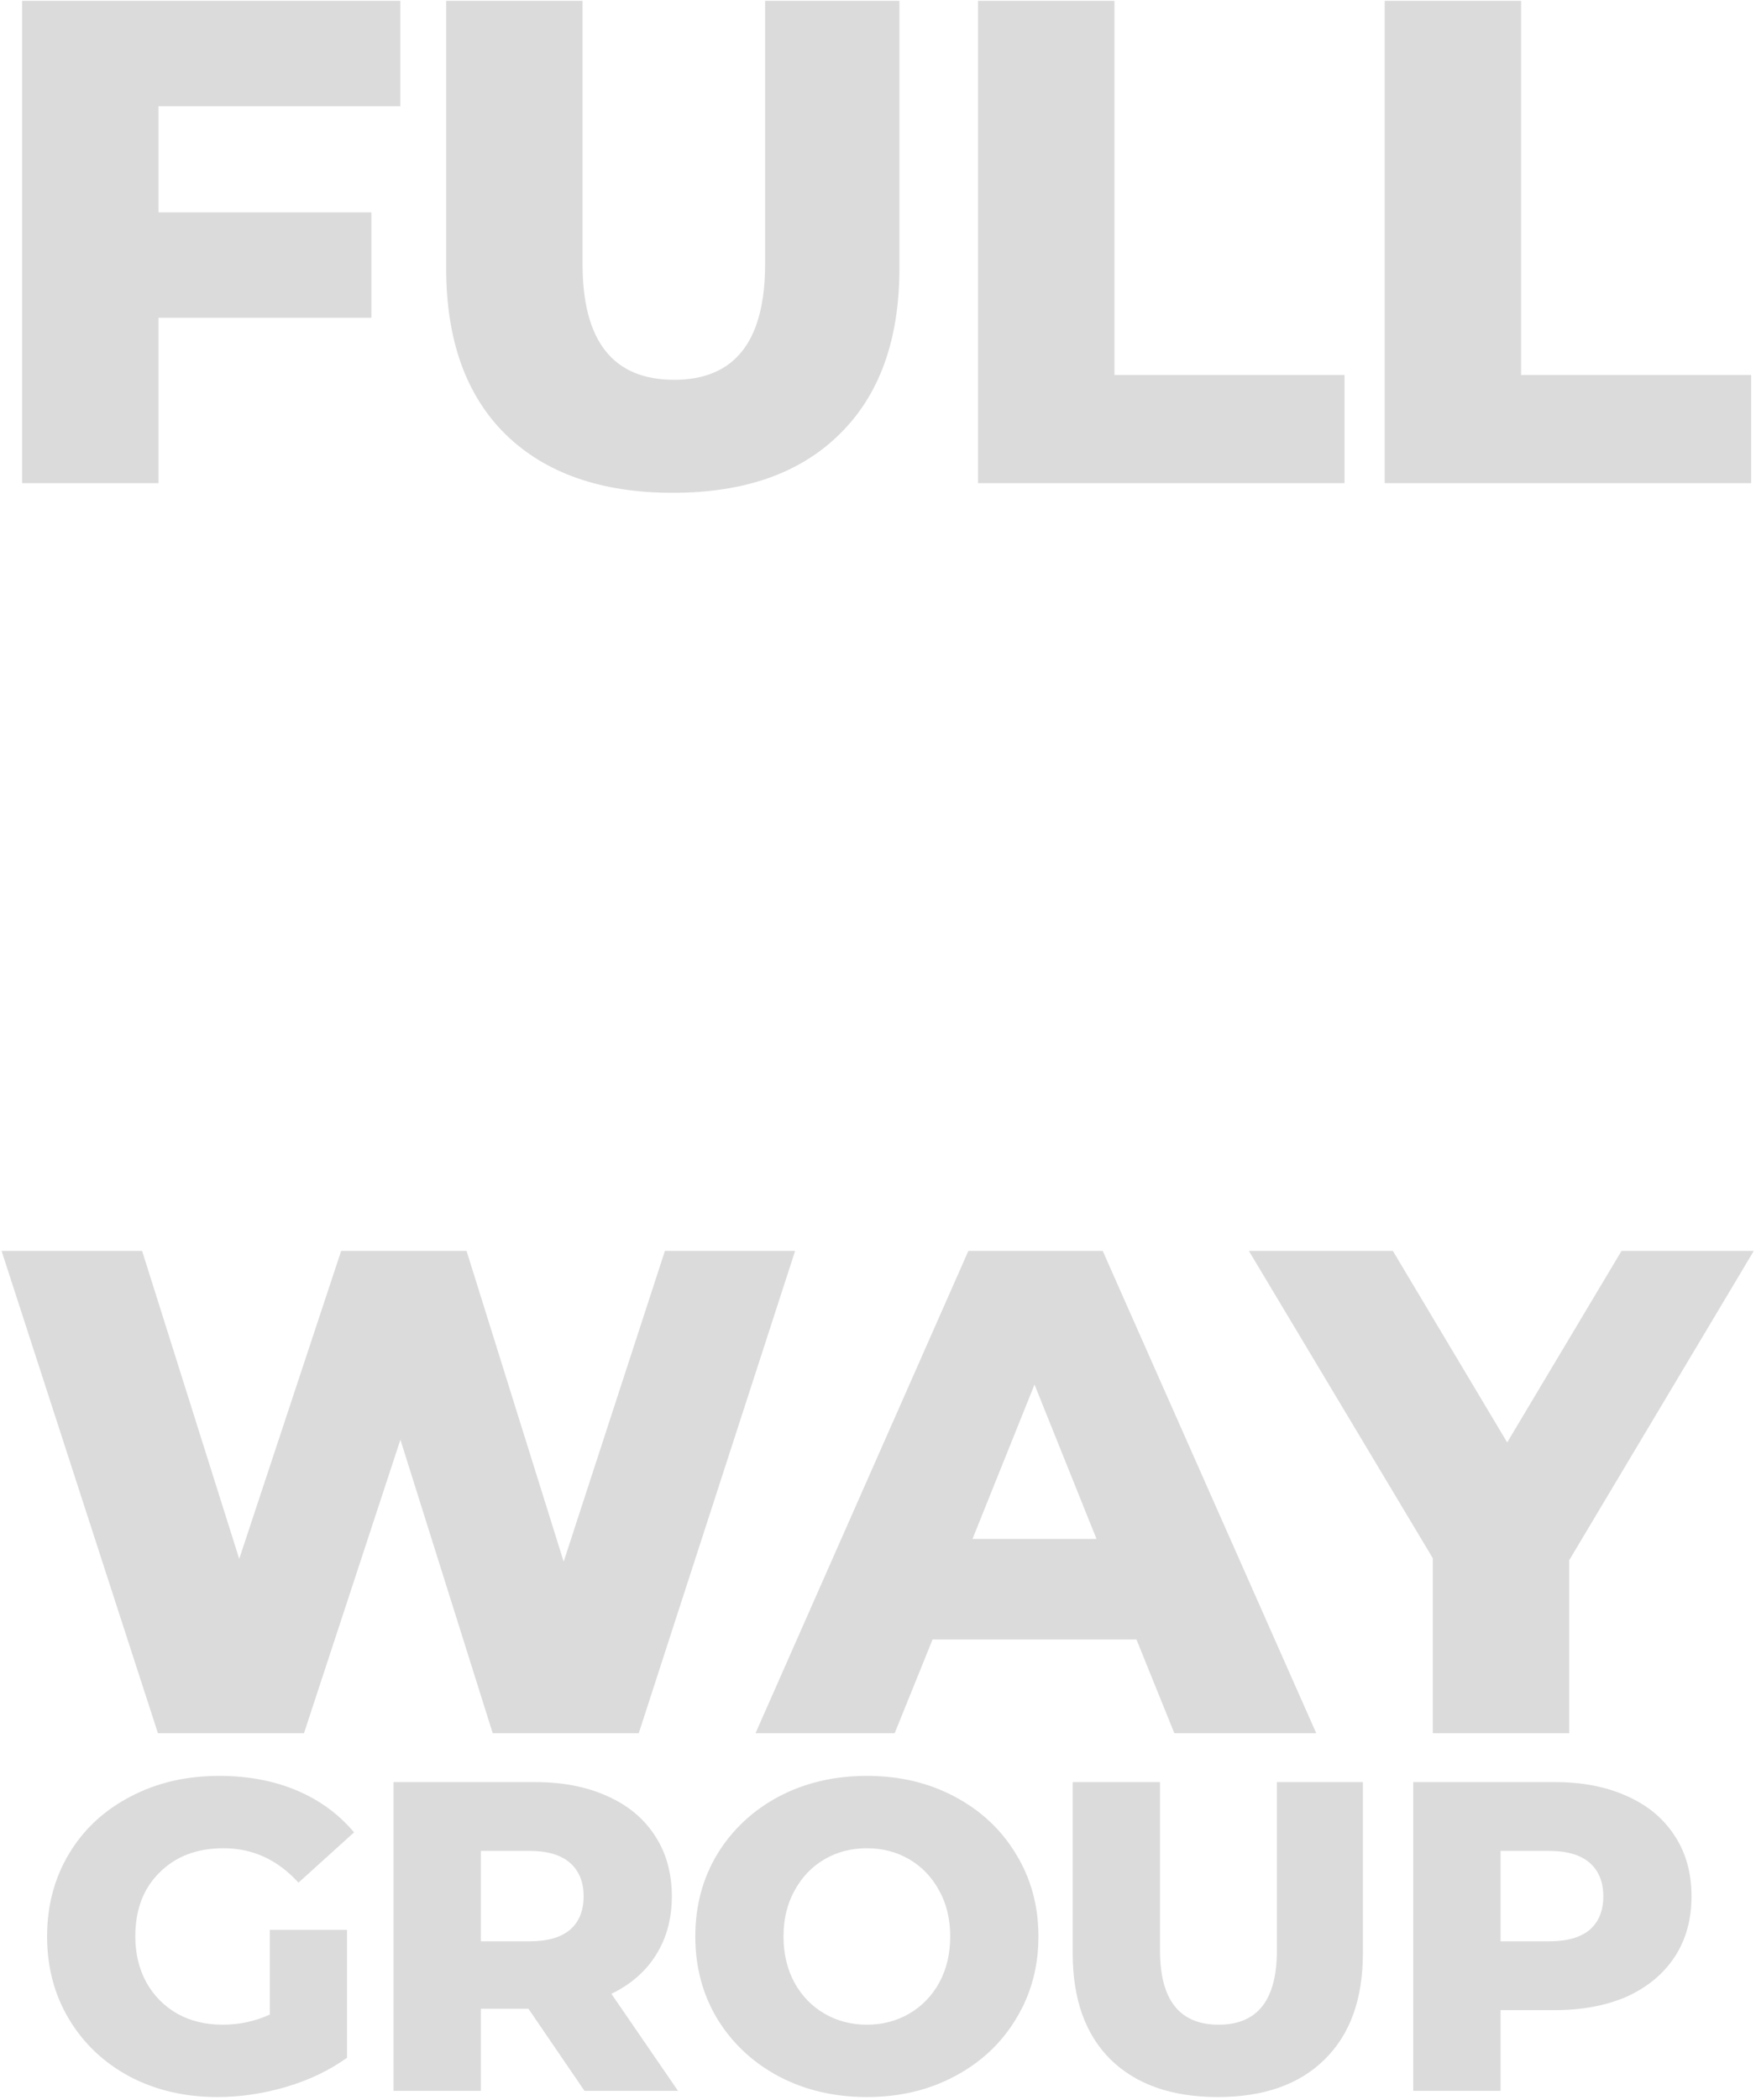 <?xml version="1.0" encoding="UTF-8"?> <svg xmlns="http://www.w3.org/2000/svg" width="496" height="593" viewBox="0 0 496 593" fill="none"><path d="M44.771 30.008V59.971H104.893V89.741H44.771V136.438H6.246V0.238H113.065V30.008H44.771ZM190.037 139.161C169.802 139.161 154.042 133.649 142.757 122.623C131.601 111.597 126.024 95.967 126.024 75.732V0.238H164.549V74.564C164.549 96.356 173.175 107.252 190.426 107.252C207.549 107.252 216.11 96.356 216.11 74.564V0.238H254.051V75.732C254.051 95.967 248.408 111.597 237.123 122.623C225.968 133.649 210.273 139.161 190.037 139.161ZM276.258 0.238H314.782V105.89H379.769V136.438H276.258V0.238ZM391.122 0.238H429.647V105.89H494.634V136.438H391.122V0.238ZM224.589 353.238L180.421 489.438H139.172L113.1 406.551L85.86 489.438H44.611L0.444 353.238H40.136L67.571 440.211L96.367 353.238H131.779L159.213 440.99L187.815 353.238H224.589ZM321.004 462.976H263.411L252.71 489.438H213.407L273.529 353.238H311.47L371.787 489.438H331.706L321.004 462.976ZM309.719 434.569L292.208 390.985L274.696 434.569H309.719ZM443.231 440.6V489.438H404.706V440.017L352.756 353.238H393.421L425.719 407.329L458.018 353.238H495.375L443.231 440.6ZM76.213 544.968H98.013V581.095C93.03 584.666 87.3 587.406 80.822 589.316C74.344 591.226 67.866 592.182 61.389 592.182C52.253 592.182 44.031 590.271 36.723 586.451C29.415 582.548 23.684 577.15 19.532 570.257C15.38 563.364 13.303 555.557 13.303 546.837C13.303 538.117 15.38 530.31 19.532 523.417C23.684 516.524 29.456 511.168 36.848 507.347C44.239 503.444 52.585 501.493 61.887 501.493C70.025 501.493 77.334 502.863 83.812 505.603C90.289 508.344 95.688 512.289 100.006 517.438L84.31 531.639C78.413 525.161 71.354 521.922 63.133 521.922C55.658 521.922 49.637 524.206 45.069 528.774C40.502 533.259 38.218 539.28 38.218 546.837C38.218 551.654 39.256 555.972 41.332 559.793C43.408 563.53 46.315 566.478 50.052 568.637C53.789 570.713 58.066 571.752 62.883 571.752C67.617 571.752 72.06 570.797 76.213 568.886V544.968ZM149.278 567.267H135.825V590.438H111.159V503.237H151.023C158.912 503.237 165.764 504.565 171.577 507.223C177.39 509.797 181.875 513.535 185.031 518.434C188.187 523.251 189.765 528.94 189.765 535.501C189.765 541.813 188.27 547.335 185.28 552.069C182.373 556.72 178.179 560.374 172.698 563.031L191.509 590.438H165.099L149.278 567.267ZM164.85 535.501C164.85 531.432 163.563 528.276 160.988 526.033C158.414 523.791 154.594 522.67 149.528 522.67H135.825V548.207H149.528C154.594 548.207 158.414 547.128 160.988 544.968C163.563 542.726 164.85 539.57 164.85 535.501ZM244.855 592.182C235.637 592.182 227.332 590.23 219.94 586.327C212.632 582.423 206.86 577.025 202.625 570.132C198.472 563.239 196.396 555.474 196.396 546.837C196.396 538.2 198.472 530.435 202.625 523.542C206.86 516.649 212.632 511.251 219.94 507.347C227.332 503.444 235.637 501.493 244.855 501.493C254.073 501.493 262.337 503.444 269.645 507.347C277.036 511.251 282.808 516.649 286.961 523.542C291.196 530.435 293.314 538.2 293.314 546.837C293.314 555.474 291.196 563.239 286.961 570.132C282.808 577.025 277.036 582.423 269.645 586.327C262.337 590.23 254.073 592.182 244.855 592.182ZM244.855 571.752C249.257 571.752 253.243 570.713 256.814 568.637C260.385 566.561 263.209 563.654 265.285 559.917C267.361 556.097 268.399 551.737 268.399 546.837C268.399 541.937 267.361 537.619 265.285 533.881C263.209 530.061 260.385 527.113 256.814 525.037C253.243 522.961 249.257 521.922 244.855 521.922C240.453 521.922 236.467 522.961 232.896 525.037C229.325 527.113 226.501 530.061 224.425 533.881C222.349 537.619 221.311 541.937 221.311 546.837C221.311 551.737 222.349 556.097 224.425 559.917C226.501 563.654 229.325 566.561 232.896 568.637C236.467 570.713 240.453 571.752 244.855 571.752ZM343.978 592.182C331.022 592.182 320.932 588.652 313.707 581.593C306.565 574.534 302.994 564.526 302.994 551.571V503.237H327.659V550.823C327.659 564.776 333.182 571.752 344.227 571.752C355.19 571.752 360.671 564.776 360.671 550.823V503.237H384.962V551.571C384.962 564.526 381.35 574.534 374.125 581.593C366.982 588.652 356.934 592.182 343.978 592.182ZM439.044 503.237C446.933 503.237 453.785 504.565 459.598 507.223C465.412 509.797 469.896 513.535 473.052 518.434C476.208 523.251 477.786 528.94 477.786 535.501C477.786 542.062 476.208 547.751 473.052 552.567C469.896 557.384 465.412 561.121 459.598 563.779C453.785 566.353 446.933 567.641 439.044 567.641H423.846V590.438H399.18V503.237H439.044ZM437.549 548.207C442.615 548.207 446.435 547.128 449.009 544.968C451.584 542.726 452.871 539.57 452.871 535.501C452.871 531.432 451.584 528.276 449.009 526.033C446.435 523.791 442.615 522.67 437.549 522.67H423.846V548.207H437.549Z" fill="#DBDBDB"></path></svg> 